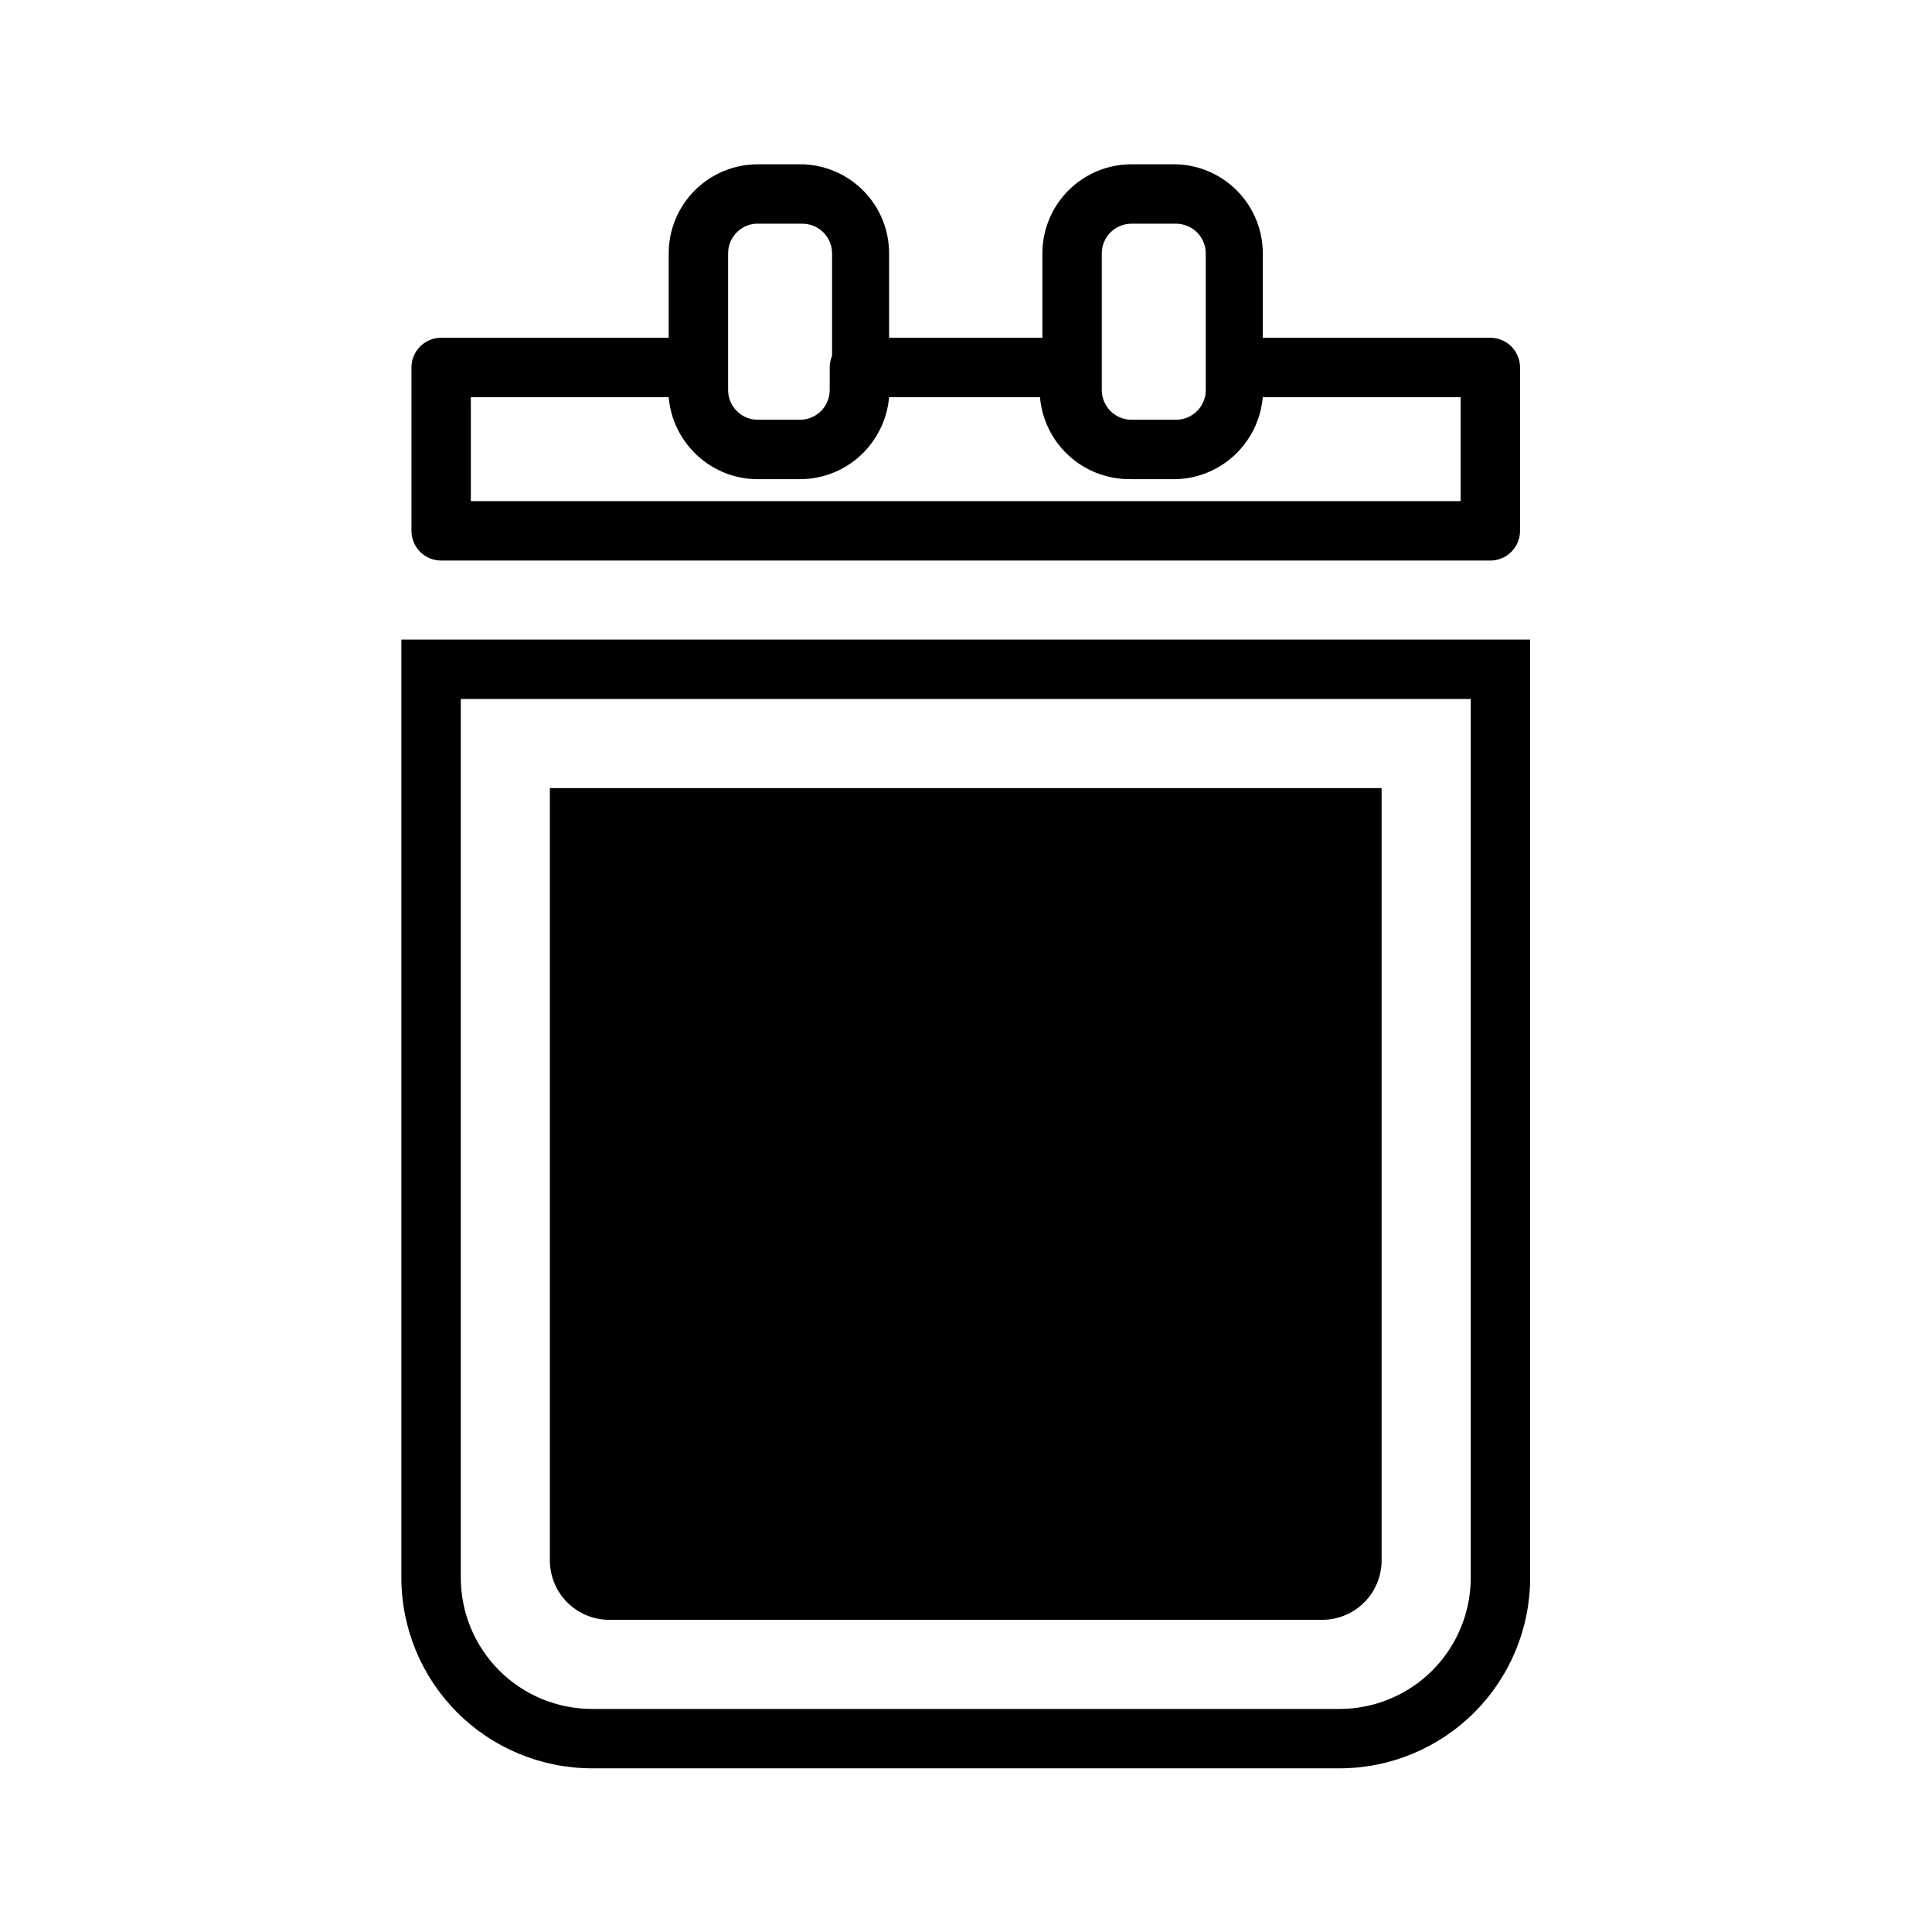<?xml version="1.0" encoding="UTF-8"?>
<!-- Uploaded to: ICON Repo, www.svgrepo.com, Generator: ICON Repo Mixer Tools -->
<svg width="800px" height="800px" version="1.1" viewBox="144 144 512 512" xmlns="http://www.w3.org/2000/svg">
 <defs>
  <clipPath id="a">
   <path d="m148.09 187h503.81v464.9h-503.81z"/>
  </clipPath>
 </defs>
 <g clip-path="url(#a)">
  <path d="m3521.9 1620.2h-198.06c-13.402 0-26.258-5.328-35.734-14.805-9.477-9.477-14.801-22.332-14.801-35.734v-248.6h299.14v248.6c0 13.402-5.328 26.258-14.805 35.734-9.477 9.477-22.332 14.805-35.734 14.805zm-232.86-283.39v232.86c0 9.227 3.664 18.078 10.191 24.602 6.523 6.527 15.375 10.191 24.602 10.191h198.06c9.227 0 18.078-3.664 24.602-10.191 6.527-6.523 10.191-15.375 10.191-24.602v-232.86zm272.84-36.684h-278.04c-4.348 0-7.871-3.523-7.871-7.871v-43.297c0-4.348 3.523-7.871 7.871-7.871h67.543c2.086 0 4.09 0.828 5.566 2.305 1.477 1.477 2.305 3.477 2.305 5.566v5.984-0.004c0 2.09 0.828 4.094 2.305 5.566 1.477 1.477 3.481 2.309 5.566 2.309h11.809c2.086 0 4.09-0.832 5.566-2.309 1.477-1.473 2.305-3.477 2.305-5.566v-5.984 0.004c0-4.348 3.527-7.871 7.871-7.871h56.367c2.086 0 4.09 0.828 5.566 2.305 1.477 1.477 2.305 3.477 2.305 5.566v5.984-0.004c0 2.09 0.828 4.094 2.305 5.566 1.477 1.477 3.481 2.309 5.566 2.309h11.809c2.086 0 4.09-0.832 5.566-2.309 1.477-1.473 2.305-3.477 2.305-5.566v-5.984 0.004c0-4.348 3.523-7.871 7.871-7.871h67.543c2.09 0 4.09 0.828 5.566 2.305 1.477 1.477 2.305 3.477 2.305 5.566v43.297c0 4.348-3.523 7.871-7.871 7.871zm-270.17-15.742h262.3v-27.555h-52.43c-0.508 5.918-3.219 11.43-7.586 15.449-4.371 4.019-10.09 6.262-16.027 6.277h-11.809c-5.938-0.016-11.656-2.258-16.027-6.277s-7.078-9.531-7.59-15.449h-40.621 0.004c-0.512 5.918-3.219 11.43-7.59 15.449s-10.09 6.262-16.027 6.277h-11.809c-5.938-0.016-11.656-2.258-16.027-6.277s-7.078-9.531-7.59-15.449h-51.797zm87.223-5.824h-11.809v-0.004c-6.262 0-12.27-2.488-16.699-6.918-4.43-4.426-6.918-10.434-6.918-16.699v-36.211c0-6.262 2.488-12.27 6.918-16.699 4.43-4.426 10.438-6.914 16.699-6.914h11.809c6.262 0 12.27 2.488 16.699 6.914 4.43 4.43 6.918 10.438 6.918 16.699v36.211c0 6.266-2.488 12.273-6.918 16.699-4.43 4.43-10.438 6.918-16.699 6.918zm-11.809-67.699v-0.004c-4.348 0-7.871 3.523-7.871 7.871v36.211c0 2.09 0.828 4.094 2.305 5.566 1.477 1.477 3.481 2.309 5.566 2.309h11.809c2.086 0 4.09-0.832 5.566-2.309 1.477-1.473 2.305-3.477 2.305-5.566v-36.211c0-2.086-0.828-4.09-2.305-5.566-1.477-1.477-3.481-2.305-5.566-2.305zm111.47 67.699h-11.809v-0.004c-6.262 0-12.27-2.488-16.699-6.918-4.43-4.426-6.918-10.434-6.918-16.699v-36.211c0-6.262 2.488-12.27 6.918-16.699 4.43-4.426 10.438-6.914 16.699-6.914h11.809c6.152 0.164 12 2.723 16.293 7.133 4.293 4.414 6.695 10.328 6.691 16.48v36.211c0.004 6.156-2.398 12.07-6.691 16.48-4.293 4.414-10.141 6.973-16.293 7.137zm-11.809-67.699v-0.004c-4.348 0-7.871 3.523-7.871 7.871v36.211c0 2.09 0.828 4.094 2.305 5.566 1.477 1.477 3.481 2.309 5.566 2.309h11.809c2.086 0 4.09-0.832 5.566-2.309 1.477-1.473 2.305-3.477 2.305-5.566v-36.211c0-2.086-0.828-4.09-2.305-5.566-1.477-1.477-3.481-2.305-5.566-2.305zm-36.055 279.77 31.488-31.488c1.949-1.863 2.785-4.609 2.207-7.242l-5.984-29.914-15.742 2.992 5.195 25.82-31.488 30.387v-0.004c-1.555 1.473-2.414 3.531-2.363 5.668v78.25h15.742zm-2.047-8.66-49.75-55.734-11.809 10.391 49.91 55.891zm-6.926-72.895-15.742-2.832-11.02 57.309 15.742 2.992zm61.086 37h-25.82v15.742h25.82zm-968.57 174.13h-198.06c-13.402 0-26.258-5.328-35.738-14.805-9.477-9.477-14.801-22.332-14.801-35.734v-248.6h299.14v248.6c0 13.402-5.324 26.258-14.801 35.734-9.48 9.477-22.332 14.805-35.738 14.805zm-232.86-283.39 0.004 232.86c0 9.227 3.664 18.078 10.188 24.602 6.527 6.527 15.375 10.191 24.605 10.191h198.06c9.23 0 18.078-3.664 24.605-10.191 6.523-6.523 10.191-15.375 10.191-24.602v-232.86zm272.84-36.684h-278.04c-4.348 0-7.871-3.523-7.871-7.871v-43.297c0-4.348 3.523-7.871 7.871-7.871h67.543c2.09 0 4.09 0.828 5.566 2.305 1.477 1.477 2.305 3.477 2.305 5.566v5.984-0.004c0 2.09 0.832 4.094 2.309 5.566 1.477 1.477 3.477 2.309 5.566 2.309h11.809c2.086 0 4.09-0.832 5.566-2.309 1.473-1.473 2.305-3.477 2.305-5.566v-5.984 0.004c0-4.348 3.523-7.871 7.871-7.871h56.363c2.09 0 4.09 0.828 5.566 2.305 1.477 1.477 2.305 3.477 2.305 5.566v5.984-0.004c0 2.09 0.832 4.094 2.309 5.566 1.477 1.477 3.477 2.309 5.566 2.309h11.809-0.004c2.09 0 4.094-0.832 5.566-2.309 1.477-1.473 2.309-3.477 2.309-5.566v-5.984 0.004c0-4.348 3.523-7.871 7.871-7.871h67.543c2.086 0 4.09 0.828 5.566 2.305 1.477 1.477 2.305 3.477 2.305 5.566v43.297c0 4.348-3.523 7.871-7.871 7.871zm-270.17-15.742h262.3v-27.555h-52.426c-0.512 5.918-3.219 11.43-7.59 15.449-4.371 4.019-10.086 6.262-16.027 6.277h-11.809c-5.938-0.016-11.656-2.258-16.023-6.277-4.371-4.019-7.078-9.531-7.59-15.449h-40.621c-0.512 5.918-3.219 11.43-7.59 15.449-4.371 4.019-10.086 6.262-16.027 6.277h-11.809c-5.938-0.016-11.656-2.258-16.023-6.277-4.371-4.019-7.078-9.531-7.59-15.449h-51.797zm87.223-5.824h-11.809l0.004-0.004c-6.266 0-12.27-2.488-16.699-6.918-4.43-4.426-6.918-10.434-6.918-16.699v-36.211c0-6.262 2.488-12.27 6.918-16.699 4.43-4.426 10.434-6.914 16.699-6.914h11.809c6.262 0 12.27 2.488 16.699 6.914 4.426 4.43 6.914 10.438 6.914 16.699v36.211c0 6.266-2.488 12.273-6.914 16.699-4.43 4.43-10.438 6.918-16.699 6.918zm-11.809-67.699 0.004-0.004c-4.348 0-7.875 3.523-7.875 7.871v36.211c0 2.09 0.832 4.094 2.309 5.566 1.477 1.477 3.477 2.309 5.566 2.309h11.809c2.086 0 4.09-0.832 5.566-2.309 1.473-1.473 2.305-3.477 2.305-5.566v-36.211c0-2.086-0.832-4.09-2.305-5.566-1.477-1.477-3.481-2.305-5.566-2.305zm111.47 67.699h-11.809l0.004-0.004c-6.266 0-12.273-2.488-16.699-6.918-4.43-4.426-6.918-10.434-6.918-16.699v-36.211c0-6.262 2.488-12.27 6.918-16.699 4.426-4.426 10.434-6.914 16.699-6.914h11.809-0.004c6.156 0.164 12 2.723 16.297 7.133 4.293 4.414 6.695 10.328 6.691 16.48v36.211c0.004 6.156-2.398 12.07-6.691 16.48-4.297 4.414-10.141 6.973-16.297 7.137zm-11.809-67.699 0.004-0.004c-4.348 0-7.875 3.523-7.875 7.871v36.211c0 2.09 0.832 4.094 2.309 5.566 1.477 1.477 3.477 2.309 5.566 2.309h11.809-0.004c2.09 0 4.094-0.832 5.566-2.309 1.477-1.473 2.309-3.477 2.309-5.566v-36.211c0-2.086-0.832-4.09-2.309-5.566-1.473-1.477-3.477-2.305-5.566-2.305zm-15.742 286.07v-0.004c-5.981-0.016-11.902-1.137-17.477-3.309-4.461-1.656-8.609-4.051-12.277-7.082-3.195-2.215-6.012-4.926-8.348-8.031-1.828-2.711-1.828-6.262 0-8.973 1.777-2.797 5.113-4.18 8.348-3.465 3.027 0.445 6.102 0.445 9.129 0 9.438-2.691 17.688-8.496 23.406-16.473 5.715-7.973 8.566-17.652 8.082-27.453 0.367-11.445-3.438-22.637-10.707-31.488-1.875-2.234-2.359-5.324-1.258-8.027 1.051-2.789 3.641-4.699 6.613-4.883 7.012-0.551 14.059 0.473 20.625 2.992 13.852 6.324 24.66 17.848 30.082 32.078 5.422 14.234 5.019 30.027-1.113 43.965-4.168 11.496-11.695 21.473-21.605 28.633-9.914 7.16-21.75 11.172-33.973 11.516zm-12.438-17.797c14.078 2.894 28.695-1.031 39.426-10.59 10.734-9.559 16.316-23.629 15.062-37.945s-9.195-27.199-21.426-34.75c3.375 8.133 5.09 16.859 5.039 25.664 0.34 12.355-3.137 24.516-9.953 34.828-6.816 10.309-16.645 18.27-28.148 22.793zm-15.742 2.832v0.004c-1.938 0.203-3.891 0.203-5.828 0-14.055-2.238-26.777-9.613-35.707-20.695-8.926-11.082-13.426-25.082-12.625-39.289-0.078-12.766 3.648-25.262 10.703-35.898 9.059-15.508 25.5-25.219 43.457-25.66 15.547 0.137 30.195 7.316 39.832 19.52 9.41 11.555 14.48 26.035 14.324 40.938 0.461 13.359-3.613 26.48-11.562 37.23-7.945 10.746-19.297 18.488-32.203 21.965-3.367 1.086-6.859 1.723-10.391 1.891zm0-105.8c-12.461 0.207-23.941 6.809-30.387 17.477-5.309 8.086-8.102 17.562-8.031 27.238-0.586 10.41 2.664 20.68 9.133 28.859s15.711 13.707 25.977 15.539c3.316 0.754 6.762 0.754 10.078 0 9.438-2.691 17.684-8.496 23.402-16.473 5.719-7.977 8.566-17.652 8.086-27.453 0.367-11.449-3.438-22.641-10.707-31.488-6.664-8.473-16.777-13.5-27.551-13.699zm-26.926 125.95c-7.441-0.02-14.797-1.633-21.566-4.723-15.141-7.203-26.941-19.934-32.973-35.574-6.035-15.641-5.84-32.996 0.539-48.5 5.414-12.488 15.543-22.336 28.18-27.395 5.027-1.934 10.359-2.945 15.746-2.992 2.93-0.031 5.633 1.562 7.023 4.141 1.387 2.578 1.23 5.715-0.41 8.141-5.332 8.02-8.129 17.453-8.031 27.078-0.586 10.414 2.664 20.68 9.133 28.859 6.469 8.184 15.711 13.711 25.977 15.539 3.316 0.758 6.762 0.758 10.078 0 3.019-0.902 6.281 0.164 8.188 2.68 1.977 2.465 2.285 5.875 0.785 8.656-1.98 3.504-4.473 6.688-7.398 9.449-4.875 5.262-10.914 9.305-17.633 11.805-5.652 2.027-11.633 2.988-17.637 2.836zm-24.246-99.504h0.004c-6.981 3.852-12.512 9.879-15.746 17.164-4.527 11.648-4.531 24.566-0.016 36.223 4.516 11.652 13.227 21.195 24.418 26.75 8.574 3.969 18.371 4.367 27.238 1.105 1.82-0.648 3.562-1.492 5.195-2.519-13.141-3.203-24.758-10.875-32.855-21.707-8.102-10.828-12.184-24.141-11.543-37.648 0.078-6.848 1.191-13.641 3.309-20.152zm59.039 72.266h-15.742v107.53h15.742zm-916.46 145.32h-198.06c-13.402 0-26.258-5.328-35.734-14.805-9.477-9.477-14.801-22.332-14.801-35.734v-248.6h299.14v248.6c0 13.402-5.324 26.258-14.805 35.734-9.477 9.477-22.332 14.805-35.734 14.805zm-232.86-283.39v232.86c0 9.227 3.664 18.078 10.191 24.602 6.523 6.527 15.375 10.191 24.602 10.191h198.06c9.227 0 18.078-3.664 24.602-10.191 6.527-6.523 10.191-15.375 10.191-24.602v-232.86zm272.84-36.684h-278.04c-4.348 0-7.871-3.523-7.871-7.871v-43.297c0-4.348 3.523-7.871 7.871-7.871h67.543c2.086 0 4.09 0.828 5.566 2.305 1.477 1.477 2.305 3.477 2.305 5.566v5.984-0.004c0 2.09 0.828 4.094 2.305 5.566 1.477 1.477 3.481 2.309 5.566 2.309h11.809c2.09 0 4.09-0.832 5.566-2.309 1.477-1.473 2.305-3.477 2.305-5.566v-5.984 0.004c0-4.348 3.527-7.871 7.875-7.871h56.363c2.086 0 4.09 0.828 5.566 2.305 1.477 1.477 2.305 3.477 2.305 5.566v5.984-0.004c0 2.09 0.828 4.094 2.305 5.566 1.477 1.477 3.481 2.309 5.566 2.309h11.809c2.086 0 4.09-0.832 5.566-2.309 1.477-1.473 2.305-3.477 2.305-5.566v-5.984 0.004c0-4.348 3.523-7.871 7.871-7.871h67.543c2.09 0 4.09 0.828 5.566 2.305 1.477 1.477 2.305 3.477 2.305 5.566v43.297c0 2.086-0.828 4.09-2.305 5.566s-3.477 2.305-5.566 2.305zm-270.17-15.742 262.3-0.004v-27.551h-52.43c-0.508 5.918-3.215 11.43-7.586 15.449s-10.09 6.262-16.027 6.277h-11.809c-5.938-0.016-11.656-2.258-16.027-6.277-4.371-4.019-7.078-9.531-7.59-15.449h-39.988c-0.512 5.918-3.219 11.43-7.59 15.449s-10.09 6.262-16.027 6.277h-11.809c-5.828-0.172-11.391-2.481-15.629-6.484-4.238-4.008-6.856-9.43-7.356-15.242h-52.43zm87.223-5.824h-11.809v-0.004c-6.152-0.164-12-2.723-16.293-7.137-4.293-4.41-6.695-10.324-6.691-16.48v-36.211c0-6.262 2.488-12.27 6.914-16.699 4.43-4.426 10.438-6.914 16.699-6.914h11.809c6.266 0 12.27 2.488 16.699 6.914 4.43 4.43 6.918 10.438 6.918 16.699v36.211c0.004 6.375-2.57 12.48-7.137 16.926-4.566 4.449-10.738 6.863-17.109 6.691zm-11.809-67.699v-0.004c-4.348 0-7.871 3.523-7.871 7.871v36.211c0 2.09 0.828 4.094 2.305 5.566 1.477 1.477 3.481 2.309 5.566 2.309h11.809c2.09 0 4.09-0.832 5.566-2.309 1.477-1.473 2.305-3.477 2.305-5.566v-36.211c0-2.086-0.828-4.09-2.305-5.566-1.477-1.477-3.477-2.305-5.566-2.305zm111.47 67.699h-11.809v-0.004c-6.262 0-12.27-2.488-16.699-6.918-4.43-4.426-6.918-10.434-6.918-16.699v-36.211c0-6.262 2.488-12.27 6.918-16.699 4.43-4.426 10.438-6.914 16.699-6.914h11.809c6.152 0.164 12 2.723 16.293 7.133 4.293 4.414 6.695 10.328 6.691 16.48v36.211c0.004 6.156-2.398 12.07-6.691 16.48-4.293 4.414-10.141 6.973-16.293 7.137zm-11.809-67.699v-0.004c-4.348 0-7.871 3.523-7.871 7.871v36.211c0 2.09 0.828 4.094 2.305 5.566 1.477 1.477 3.481 2.309 5.566 2.309h11.809c2.086 0 4.09-0.832 5.566-2.309 1.477-1.473 2.305-3.477 2.305-5.566v-36.211c0-2.086-0.828-4.09-2.305-5.566-1.477-1.477-3.481-2.305-5.566-2.305zm66.281 188.93h-220.41v15.742h220.41zm0 141.7h-220.41v15.742l220.41 0.004zm0-98.559h-220.41v15.742l220.41 0.004zm0 50.383h-220.41v15.742h220.41zm-102.34-114.46h-15.742v202h15.742zm-94.465 0h-15.742v202h15.742zm47.23 0h-15.742v202h15.742zm94.465 0h-15.742v202h15.742zm47.23 0h-15.742l0.004 202h15.742zm-1010.9 241.36h-198.06c-13.402 0-26.258-5.328-35.738-14.805-9.477-9.477-14.801-22.332-14.801-35.734v-248.6h299.14v248.6c0 13.402-5.324 26.258-14.801 35.734-9.48 9.477-22.332 14.805-35.738 14.805zm-232.85-283.39v232.86c0 9.227 3.664 18.078 10.188 24.602 6.527 6.527 15.379 10.191 24.605 10.191h198.06c9.23 0 18.078-3.664 24.605-10.191 6.523-6.523 10.191-15.375 10.191-24.602v-232.86zm272.84-36.684h-278.04c-4.348 0-7.875-3.523-7.875-7.871v-43.297c0-4.348 3.527-7.871 7.875-7.871h67.543-0.004c2.09 0 4.09 0.828 5.566 2.305 1.477 1.477 2.305 3.477 2.305 5.566v5.984-0.004c0 2.09 0.832 4.094 2.309 5.566 1.477 1.477 3.477 2.309 5.566 2.309h11.809c2.086 0 4.09-0.832 5.566-2.309 1.477-1.473 2.305-3.477 2.305-5.566v-5.984 0.004c0-4.348 3.523-7.871 7.871-7.871h56.363c2.09 0 4.09 0.828 5.566 2.305 1.477 1.477 2.305 3.477 2.305 5.566v5.984-0.004c0 2.09 0.832 4.094 2.309 5.566 1.477 1.477 3.477 2.309 5.566 2.309h11.809c2.086 0 4.09-0.832 5.562-2.309 1.477-1.473 2.309-3.477 2.309-5.566v-5.984 0.004c0-4.348 3.523-7.871 7.871-7.871h67.543c2.086 0 4.09 0.828 5.566 2.305 1.477 1.477 2.305 3.477 2.305 5.566v43.297c0 2.086-0.828 4.09-2.305 5.566-1.477 1.477-3.481 2.305-5.566 2.305zm-270.17-15.742 262.29-0.004v-27.551h-52.426c-0.512 5.918-3.219 11.43-7.59 15.449s-10.086 6.262-16.027 6.277h-11.809c-5.938-0.016-11.656-2.258-16.023-6.277-4.371-4.019-7.078-9.531-7.59-15.449h-39.992c-0.512 5.918-3.219 11.43-7.59 15.449-4.367 4.019-10.086 6.262-16.023 6.277h-11.809c-5.832-0.172-11.395-2.481-15.633-6.484-4.238-4.008-6.856-9.43-7.356-15.242h-52.426zm87.223-5.824h-11.809v-0.004c-6.156-0.164-12-2.723-16.293-7.137-4.297-4.41-6.695-10.324-6.695-16.48v-36.211c0-6.262 2.488-12.27 6.918-16.699 4.43-4.426 10.438-6.914 16.699-6.914h11.809c6.262 0 12.27 2.488 16.699 6.914 4.43 4.43 6.918 10.438 6.918 16.699v36.211c0 6.375-2.574 12.48-7.141 16.926-4.566 4.449-10.734 6.863-17.105 6.691zm-11.809-67.699v-0.004c-4.348 0-7.875 3.523-7.875 7.871v36.211c0 2.09 0.832 4.094 2.309 5.566 1.477 1.477 3.477 2.309 5.566 2.309h11.809c2.086 0 4.09-0.832 5.566-2.309 1.477-1.473 2.305-3.477 2.305-5.566v-36.211c0-2.086-0.828-4.09-2.305-5.566-1.477-1.477-3.481-2.305-5.566-2.305zm111.47 67.699h-11.809v-0.004c-6.266 0-12.273-2.488-16.699-6.918-4.43-4.426-6.918-10.434-6.918-16.699v-36.211c0-6.262 2.488-12.27 6.918-16.699 4.426-4.426 10.434-6.914 16.699-6.914h11.809c6.152 0.164 11.996 2.723 16.293 7.133 4.293 4.414 6.695 10.328 6.691 16.48v36.211c0.004 6.156-2.398 12.07-6.691 16.48-4.297 4.414-10.141 6.973-16.293 7.137zm-11.809-67.699v-0.004c-4.348 0-7.875 3.523-7.875 7.871v36.211c0 2.09 0.832 4.094 2.309 5.566 1.477 1.477 3.477 2.309 5.566 2.309h11.809c2.086 0 4.09-0.832 5.562-2.309 1.477-1.473 2.309-3.477 2.309-5.566v-36.211c0-2.086-0.832-4.09-2.309-5.566-1.473-1.477-3.477-2.305-5.562-2.305zm66.281 188.93h-220.42v15.742h220.42zm0 141.7h-220.42v15.742l220.42 0.004zm0-98.559h-220.42v15.742l220.42 0.004zm0 50.383h-220.42v15.742h220.42zm-1018.8 126.9h-198.06c-13.402 0-26.258-5.328-35.734-14.805-9.477-9.477-14.801-22.332-14.801-35.734v-248.6h299.14v248.6c0 13.402-5.324 26.258-14.805 35.734-9.477 9.477-22.332 14.805-35.734 14.805zm-232.86-283.39v232.86c0 9.227 3.668 18.078 10.191 24.602 6.523 6.527 15.375 10.191 24.602 10.191h198.06c9.227 0 18.078-3.664 24.602-10.191 6.527-6.523 10.191-15.375 10.191-24.602v-232.86zm272.84-36.684h-278.04c-4.348 0-7.871-3.523-7.871-7.871v-43.297c0-4.348 3.523-7.871 7.871-7.871h67.543c2.086 0 4.09 0.828 5.566 2.305 1.477 1.477 2.305 3.477 2.305 5.566v5.984-0.004c0 2.09 0.828 4.094 2.305 5.566 1.477 1.477 3.481 2.309 5.566 2.309h11.809c2.09 0 4.09-0.832 5.566-2.309 1.477-1.473 2.305-3.477 2.305-5.566v-5.984 0.004c0-4.348 3.527-7.871 7.875-7.871h56.363c2.086 0 4.09 0.828 5.566 2.305 1.477 1.477 2.305 3.477 2.305 5.566v5.984-0.004c0 2.09 0.828 4.094 2.305 5.566 1.477 1.477 3.481 2.309 5.566 2.309h11.809c2.09 0 4.09-0.832 5.566-2.309 1.477-1.473 2.305-3.477 2.305-5.566v-5.984 0.004c0-4.348 3.527-7.871 7.875-7.871h67.543-0.004c2.09 0 4.09 0.828 5.566 2.305 1.477 1.477 2.305 3.477 2.305 5.566v43.297c0 2.086-0.828 4.09-2.305 5.566-1.477 1.477-3.477 2.305-5.566 2.305zm-270.17-15.742h262.3v-27.555h-52.426c-0.512 5.918-3.219 11.43-7.59 15.449-4.371 4.019-10.09 6.262-16.027 6.277h-11.809c-5.938-0.016-11.656-2.258-16.027-6.277-4.371-4.019-7.078-9.531-7.59-15.449h-40.621 0.004c-0.512 5.918-3.219 11.43-7.59 15.449-4.371 4.019-10.09 6.262-16.027 6.277h-11.809c-5.719-0.32-11.129-2.695-15.238-6.688-4.106-3.992-6.633-9.332-7.117-15.039h-51.797zm87.223-5.824h-11.809v-0.004c-6.152-0.164-12-2.723-16.293-7.137-4.293-4.41-6.695-10.324-6.691-16.48v-36.211c0-6.262 2.488-12.27 6.918-16.699 4.426-4.426 10.434-6.914 16.695-6.914h11.809c6.266 0 12.273 2.488 16.699 6.914 4.43 4.43 6.918 10.438 6.918 16.699v36.211c0.004 6.375-2.57 12.48-7.137 16.926-4.566 4.449-10.738 6.863-17.109 6.691zm-11.809-67.699v-0.004c-4.348 0-7.871 3.523-7.871 7.871v36.211c0 2.09 0.828 4.094 2.305 5.566 1.477 1.477 3.481 2.309 5.566 2.309h11.809c2.09 0 4.09-0.832 5.566-2.309 1.477-1.473 2.305-3.477 2.305-5.566v-36.211c0-2.086-0.828-4.09-2.305-5.566-1.477-1.477-3.477-2.305-5.566-2.305zm111.47 67.699h-11.809v-0.004c-6.262 0-12.27-2.488-16.699-6.918-4.43-4.426-6.918-10.434-6.918-16.699v-36.211c0-6.262 2.488-12.27 6.918-16.699 4.43-4.426 10.438-6.914 16.699-6.914h11.809c6.152 0.164 12 2.723 16.293 7.133 4.293 4.414 6.695 10.328 6.695 16.48v36.211c0 6.156-2.402 12.07-6.695 16.48-4.293 4.414-10.141 6.973-16.293 7.137zm-11.809-67.699v-0.004c-4.348 0-7.871 3.523-7.871 7.871v36.211c0 2.09 0.828 4.094 2.305 5.566 1.477 1.477 3.481 2.309 5.566 2.309h11.809c2.09 0 4.09-0.832 5.566-2.309 1.477-1.473 2.305-3.477 2.305-5.566v-36.211c0-2.086-0.828-4.09-2.305-5.566-1.477-1.477-3.477-2.305-5.566-2.305zm-34.32 359.44h-21.41l-0.004-0.004c-4.348 0-7.871-3.523-7.871-7.871v-42.508h-34.793v-0.004c-2.816 0.051-5.422-1.465-6.769-3.934-1.414-2.379-1.414-5.336 0-7.715l15.742-26.766c-0.695-0.633-1.281-1.375-1.73-2.203-1.406-2.438-1.406-5.438 0-7.871l21.57-37.473h-1.105c-2.793-0.016-5.371-1.516-6.769-3.938-1.406-2.434-1.406-5.434 0-7.871l27.238-47.23c1.473-2.312 4.027-3.715 6.769-3.715 2.742 0 5.297 1.402 6.769 3.715l27.238 47.23c1.406 2.438 1.406 5.438 0 7.871-1.398 2.422-3.977 3.922-6.769 3.938h-1.102l20.625 37.473c1.406 2.434 1.406 5.434 0 7.871-0.449 0.828-1.035 1.57-1.734 2.203l15.742 26.766h0.004c1.41 2.379 1.41 5.336 0 7.715-1.348 2.469-3.957 3.984-6.769 3.934h-37v42.512c0 2.086-0.828 4.09-2.305 5.566-1.477 1.477-3.481 2.305-5.566 2.305zm-13.539-15.742h5.668v-42.508l-0.004-0.008c0-4.348 3.527-7.871 7.875-7.871h31.488l-14.328-24.875c-1.406-2.438-1.406-5.438 0-7.871 0.492-0.754 1.07-1.441 1.73-2.047l-22.672-39.359v-0.004c-1.406-2.434-1.406-5.434 0-7.871 1.348-2.469 3.957-3.984 6.773-3.934h1.102l-13.539-23.617-13.539 23.617h1.102-0.004c2.816-0.051 5.422 1.465 6.769 3.934 1.406 2.438 1.406 5.438 0 7.871l-22.672 39.359 0.004 0.004c0.656 0.605 1.238 1.293 1.73 2.047 1.406 2.434 1.406 5.434 0 7.871l-14.328 24.875h29.129c2.086 0 4.09 0.828 5.566 2.305 1.477 1.477 2.305 3.481 2.305 5.566zm4133.4-941.97h-198.06c-13.402 0-26.258-5.324-35.734-14.801-9.477-9.48-14.801-22.332-14.801-35.738v-248.6h299.14v248.6c0 13.406-5.328 26.258-14.805 35.738-9.477 9.477-22.332 14.801-35.734 14.801zm-232.86-283.39v232.86c0 9.23 3.664 18.078 10.191 24.605 6.523 6.523 15.375 10.191 24.602 10.191h198.06c9.227 0 18.078-3.668 24.602-10.191 6.527-6.527 10.191-15.375 10.191-24.605v-232.86zm272.84-36.684h-278.04c-4.348 0-7.871-3.523-7.871-7.871v-43.297c0-4.348 3.523-7.871 7.871-7.871h67.543c2.086 0 4.09 0.832 5.566 2.305 1.477 1.477 2.305 3.481 2.305 5.566v5.984c0 2.086 0.828 4.09 2.305 5.566 1.477 1.477 3.481 2.305 5.566 2.305h11.809c2.086 0 4.09-0.828 5.566-2.305 1.477-1.477 2.305-3.481 2.305-5.566v-5.984c0-4.348 3.527-7.871 7.871-7.871h56.367c2.086 0 4.09 0.832 5.566 2.305 1.477 1.477 2.305 3.481 2.305 5.566v5.984c0 2.086 0.828 4.09 2.305 5.566 1.477 1.477 3.481 2.305 5.566 2.305h11.809c2.086 0 4.09-0.828 5.566-2.305 1.477-1.477 2.305-3.481 2.305-5.566v-5.984c0-4.348 3.523-7.871 7.871-7.871h67.543c2.09 0 4.09 0.832 5.566 2.305 1.477 1.477 2.305 3.481 2.305 5.566v43.297c0 4.348-3.523 7.871-7.871 7.871zm-270.17-15.742h262.3v-27.551h-52.43c-0.508 5.914-3.219 11.426-7.586 15.449-4.371 4.019-10.09 6.258-16.027 6.277h-11.809c-5.938-0.02-11.656-2.258-16.027-6.277-4.371-4.023-7.078-9.535-7.59-15.449h-40.621 0.004c-0.512 5.914-3.219 11.426-7.59 15.449-4.371 4.019-10.09 6.258-16.027 6.277h-11.809c-5.719-0.32-11.129-2.695-15.238-6.688-4.106-3.992-6.633-9.332-7.117-15.039h-51.797zm87.223-5.824h-11.809c-6.152-0.164-12-2.727-16.293-7.137-4.293-4.41-6.695-10.324-6.691-16.48v-36.211c0-6.266 2.488-12.27 6.914-16.699 4.43-4.43 10.438-6.918 16.699-6.918h11.809c6.266 0 12.27 2.488 16.699 6.918 4.43 4.43 6.918 10.434 6.918 16.699v36.211c0.004 6.375-2.574 12.477-7.137 16.926-4.566 4.449-10.738 6.859-17.109 6.691zm-11.809-67.699c-4.348 0-7.871 3.523-7.871 7.871v36.211c0 2.086 0.828 4.09 2.305 5.566 1.477 1.477 3.481 2.305 5.566 2.305h11.809c2.086 0 4.09-0.828 5.566-2.305 1.477-1.477 2.305-3.481 2.305-5.566v-36.211c0-2.09-0.828-4.09-2.305-5.566-1.477-1.477-3.481-2.305-5.566-2.305zm111.47 67.699h-11.809c-6.262 0-12.27-2.488-16.699-6.918-4.43-4.43-6.918-10.438-6.918-16.699v-36.211c0-6.266 2.488-12.27 6.918-16.699 4.43-4.43 10.438-6.918 16.699-6.918h11.809c6.152 0.164 12 2.727 16.293 7.137 4.293 4.41 6.695 10.324 6.691 16.48v36.211c0.004 6.156-2.398 12.07-6.691 16.48-4.293 4.41-10.141 6.973-16.293 7.137zm-11.809-67.699c-4.348 0-7.871 3.523-7.871 7.871v36.211c0 2.086 0.828 4.09 2.305 5.566 1.477 1.477 3.481 2.305 5.566 2.305h11.809c2.086 0 4.09-0.828 5.566-2.305 1.477-1.477 2.305-3.481 2.305-5.566v-36.211c0-2.09-0.828-4.09-2.305-5.566-1.477-1.477-3.481-2.305-5.566-2.305zm-79.664 314.88-23.93-0.945v-0.004c-2.168-0.121-4.199-1.082-5.668-2.676-1.391-1.605-2.074-3.707-1.891-5.824l2.047-23.93c0.273-1.988 1.219-3.82 2.676-5.195l106.43-94.465c1.43-1.523 3.422-2.387 5.512-2.387 2.086 0 4.082 0.863 5.508 2.387l21.883 24.875h0.004c1.363 1.566 2.094 3.59 2.047 5.668-0.137 2.07-1.102 4-2.676 5.352l-106.43 93.676c-1.203 2.004-3.215 3.383-5.512 3.781zm-15.742-15.742h12.594l98.398-86.598-11.492-12.91-98.086 86.277zm-857.42 110.21-197.75-0.004c-13.402 0-26.258-5.324-35.738-14.801-9.477-9.48-14.801-22.332-14.801-35.738v-248.6h299.14v248.6c0 13.406-5.324 26.258-14.801 35.738-9.48 9.477-22.332 14.801-35.738 14.801zm-232.86-283.39v232.85c0 9.23 3.664 18.078 10.191 24.605 6.523 6.523 15.375 10.191 24.602 10.191h198.06c9.227 0 18.078-3.668 24.602-10.191 6.527-6.527 10.191-15.375 10.191-24.605v-232.86zm272.84-36.684-277.73-0.004c-4.348 0-7.871-3.523-7.871-7.871v-43.297c0-4.348 3.523-7.871 7.871-7.871h67.543c2.09 0 4.09 0.832 5.566 2.305 1.477 1.477 2.305 3.481 2.305 5.566v5.984c0 2.086 0.832 4.09 2.309 5.566 1.477 1.477 3.477 2.305 5.566 2.305h11.809c2.086 0 4.09-0.828 5.566-2.305 1.473-1.477 2.305-3.481 2.305-5.566v-5.984c0-4.348 3.523-7.871 7.871-7.871h56.363c2.09 0 4.09 0.832 5.566 2.305 1.477 1.477 2.305 3.481 2.305 5.566v5.984c0 2.086 0.832 4.09 2.309 5.566 1.477 1.477 3.477 2.305 5.566 2.305h11.809-0.004c2.09 0 4.094-0.828 5.566-2.305 1.477-1.477 2.309-3.481 2.309-5.566v-5.984c0-4.348 3.523-7.871 7.871-7.871h67.543c2.086 0 4.09 0.832 5.566 2.305 1.477 1.477 2.305 3.481 2.305 5.566v43.297c0 4.348-3.523 7.871-7.871 7.871zm-270.17-15.742h262.3v-27.555h-52.113c-0.512 5.914-3.219 11.426-7.59 15.449-4.371 4.019-10.086 6.258-16.027 6.277h-11.809c-5.938-0.02-11.656-2.258-16.023-6.277-4.371-4.023-7.078-9.535-7.59-15.449h-40.621c-0.512 5.914-3.219 11.426-7.59 15.449-4.371 4.019-10.086 6.258-16.027 6.277h-11.809c-5.719-0.32-11.129-2.695-15.234-6.688-4.109-3.992-6.637-9.332-7.121-15.039h-51.797zm87.223-5.824h-11.809v-0.004c-6.098-0.246-11.863-2.84-16.09-7.242-4.227-4.402-6.586-10.273-6.582-16.375v-36.211c0-6.266 2.488-12.27 6.918-16.699 4.43-4.43 10.434-6.918 16.699-6.918h11.809c6.262 0 12.27 2.488 16.699 6.918 4.43 4.43 6.914 10.434 6.914 16.699v36.211c0.004 6.375-2.57 12.477-7.137 16.926-4.566 4.449-10.734 6.859-17.105 6.691zm-11.809-67.699v-0.004c-4.348 0-7.871 3.523-7.871 7.871v36.211c0 2.086 0.828 4.09 2.305 5.566 1.477 1.477 3.481 2.305 5.566 2.305h11.809c2.086 0 4.09-0.828 5.566-2.305 1.477-1.477 2.305-3.481 2.305-5.566v-36.211c0-2.09-0.828-4.09-2.305-5.566-1.477-1.477-3.481-2.305-5.566-2.305zm111.47 67.699h-11.809v-0.004c-6.262 0-12.27-2.488-16.699-6.918-4.43-4.43-6.918-10.438-6.918-16.699v-36.211c0-6.266 2.488-12.27 6.918-16.699 4.43-4.43 10.438-6.918 16.699-6.918h11.809c6.207 0.082 12.133 2.609 16.496 7.027 4.359 4.422 6.805 10.379 6.805 16.59v36.211c0.004 6.156-2.398 12.07-6.691 16.48-4.297 4.41-10.141 6.973-16.297 7.137zm-11.809-67.699v-0.004c-4.348 0-7.871 3.523-7.871 7.871v36.211c0 2.086 0.828 4.09 2.305 5.566 1.477 1.477 3.481 2.305 5.566 2.305h11.809c2.086 0 4.09-0.828 5.566-2.305 1.477-1.477 2.305-3.481 2.305-5.566v-36.211c0-2.09-0.828-4.09-2.305-5.566-1.477-1.477-3.481-2.305-5.566-2.305zm-108.16 201.52h-29.129c-4.348 0-7.871-3.523-7.871-7.871v-28.34c0.082-4.312 3.559-7.789 7.871-7.875h29.129c4.312 0.086 7.785 3.562 7.871 7.875v28.34c0 2.086-0.828 4.09-2.305 5.566-1.477 1.473-3.481 2.305-5.566 2.305zm-21.254-15.742h13.383v-13.227h-13.383zm21.254 96.355h-29.125l-0.004-0.004c-4.348 0-7.871-3.523-7.871-7.871v-28.973c0-4.344 3.523-7.871 7.871-7.871h29.129c2.086 0 4.09 0.832 5.566 2.305 1.477 1.477 2.305 3.481 2.305 5.566v28.973c0 2.086-0.828 4.09-2.305 5.566-1.477 1.473-3.481 2.305-5.566 2.305zm-21.254-15.742h13.383v-13.227h-13.383zm21.254 94.465h-29.125l-0.004-0.008c-4.348 0-7.871-3.523-7.871-7.871v-28.969c0-4.348 3.523-7.871 7.871-7.871h29.129c2.086 0 4.09 0.828 5.566 2.305 1.477 1.477 2.305 3.477 2.305 5.566v28.969c0 2.086-0.828 4.09-2.305 5.566-1.477 1.477-3.481 2.305-5.566 2.305zm-21.254-15.742h13.383v-13.227h-13.383zm188.93-165.94-0.004-0.012c0-2.086-0.828-4.09-2.305-5.566-1.477-1.473-3.481-2.305-5.566-2.305h-129.89c-4.348 0-7.875 3.527-7.875 7.871 0 2.09 0.832 4.094 2.309 5.566 1.473 1.477 3.477 2.309 5.566 2.309h129.89c2.113 0.043 4.156-0.77 5.668-2.25s2.363-3.508 2.359-5.625zm0 80.609-0.004-0.008c0-2.09-0.828-4.094-2.305-5.566-1.477-1.477-3.481-2.309-5.566-2.309h-123.59c-4.348 0-7.875 3.527-7.875 7.875 0 4.348 3.527 7.871 7.875 7.871h123.59c2.113 0.043 4.156-0.77 5.668-2.25 1.512-1.48 2.363-3.508 2.359-5.621zm0 78.719-0.004-0.008c0-2.09-0.828-4.09-2.305-5.566-1.477-1.477-3.481-2.305-5.566-2.305h-123.59c-4.348 0-7.875 3.523-7.875 7.871 0 4.348 3.527 7.871 7.875 7.871h123.59c2.113 0.043 4.156-0.77 5.668-2.25 1.512-1.48 2.363-3.508 2.359-5.621zm-1011.7 70.84h-198.06c-13.402 0-26.258-5.324-35.734-14.801-9.477-9.48-14.801-22.332-14.801-35.738v-248.6h299.14v248.6c0 13.406-5.324 26.258-14.805 35.738-9.477 9.477-22.332 14.801-35.734 14.801zm-232.86-283.39v232.86c0 9.23 3.664 18.078 10.191 24.605 6.523 6.523 15.375 10.191 24.602 10.191h198.06c9.227 0 18.078-3.668 24.602-10.191 6.527-6.527 10.191-15.375 10.191-24.605v-232.86zm272.84-36.684h-278.04c-4.348 0-7.871-3.523-7.871-7.871v-43.297c0-4.348 3.523-7.871 7.871-7.871h67.543c2.086 0 4.09 0.832 5.566 2.305 1.477 1.477 2.305 3.481 2.305 5.566v5.984c0 2.086 0.828 4.09 2.305 5.566 1.477 1.477 3.481 2.305 5.566 2.305h11.809c2.09 0 4.09-0.828 5.566-2.305 1.477-1.477 2.305-3.481 2.305-5.566v-5.984c0-4.348 3.527-7.871 7.875-7.871h56.363c2.086 0 4.09 0.832 5.566 2.305 1.477 1.477 2.305 3.481 2.305 5.566v5.984c0 2.086 0.828 4.09 2.305 5.566 1.477 1.477 3.481 2.305 5.566 2.305h11.809c2.086 0 4.09-0.828 5.566-2.305 1.477-1.477 2.305-3.481 2.305-5.566v-5.984c0-4.348 3.523-7.871 7.871-7.871h67.543c2.09 0 4.09 0.832 5.566 2.305 1.477 1.477 2.305 3.481 2.305 5.566v43.297c0 2.09-0.828 4.09-2.305 5.566-1.477 1.477-3.477 2.305-5.566 2.305zm-270.17-15.742h262.3v-27.551h-52.43c-0.508 5.914-3.215 11.426-7.586 15.449-4.371 4.019-10.09 6.258-16.027 6.277h-11.809c-5.938-0.02-11.656-2.258-16.027-6.277-4.371-4.023-7.078-9.535-7.59-15.449h-39.988c-0.512 5.914-3.219 11.426-7.59 15.449-4.371 4.019-10.09 6.258-16.027 6.277h-11.809c-5.828-0.172-11.391-2.481-15.629-6.488-4.238-4.004-6.856-9.43-7.356-15.238h-52.43zm87.223-5.824h-11.809c-6.152-0.164-12-2.727-16.293-7.137-4.293-4.41-6.695-10.324-6.691-16.48v-36.211c0-6.266 2.488-12.27 6.914-16.699 4.43-4.43 10.438-6.918 16.699-6.918h11.809c6.156 0.164 12 2.727 16.293 7.137 4.297 4.41 6.695 10.324 6.695 16.48v36.211c0 6.262-2.488 12.27-6.918 16.699-4.43 4.43-10.438 6.918-16.699 6.918zm-11.809-67.699c-4.098 0.328-7.254 3.758-7.242 7.871v36.211c0 2.086 0.832 4.09 2.305 5.566 1.477 1.477 3.481 2.305 5.566 2.305h11.809c2.09 0 4.09-0.828 5.566-2.305 1.477-1.477 2.309-3.481 2.309-5.566v-36.211c0-2.09-0.832-4.09-2.309-5.566-1.477-1.477-3.477-2.305-5.566-2.305zm111.47 67.699h-11.809c-6.262 0-12.27-2.488-16.699-6.918-4.43-4.43-6.918-10.438-6.918-16.699v-36.211c0-6.266 2.488-12.27 6.918-16.699 4.43-4.43 10.438-6.918 16.699-6.918h11.809c6.152 0.164 12 2.727 16.293 7.137s6.695 10.324 6.691 16.48v36.211c0.004 6.156-2.398 12.07-6.691 16.48-4.293 4.41-10.141 6.973-16.293 7.137zm-11.809-67.699c-4.348 0-7.871 3.523-7.871 7.871v36.211c0 2.086 0.828 4.09 2.305 5.566 1.477 1.477 3.481 2.305 5.566 2.305h11.809c2.086 0 4.09-0.828 5.566-2.305 1.477-1.477 2.305-3.481 2.305-5.566v-36.211c0-2.09-0.828-4.09-2.305-5.566-1.477-1.477-3.481-2.305-5.566-2.305zm-952.52 409.34h-198.06c-13.402 0-26.258-5.324-35.738-14.801-9.477-9.48-14.801-22.332-14.801-35.738v-248.6h299.14v248.6c0 13.406-5.324 26.258-14.801 35.738-9.48 9.477-22.332 14.801-35.738 14.801zm-232.85-283.39v232.86c0 9.23 3.664 18.078 10.188 24.605 6.527 6.523 15.379 10.191 24.605 10.191h198.06c9.23 0 18.078-3.668 24.605-10.191 6.523-6.527 10.191-15.375 10.191-24.605v-232.86zm272.84-36.684h-278.04c-4.348 0-7.875-3.523-7.875-7.871v-43.297c0-4.348 3.527-7.871 7.875-7.871h67.543-0.004c2.09 0 4.09 0.832 5.566 2.305 1.477 1.477 2.305 3.481 2.305 5.566v5.984c0 2.086 0.832 4.09 2.309 5.566 1.477 1.477 3.477 2.305 5.566 2.305h11.809c2.086 0 4.09-0.828 5.566-2.305 1.477-1.477 2.305-3.481 2.305-5.566v-5.984c0-4.348 3.523-7.871 7.871-7.871h56.363c2.09 0 4.09 0.832 5.566 2.305 1.477 1.477 2.305 3.481 2.305 5.566v5.984c0 2.086 0.832 4.09 2.309 5.566 1.477 1.477 3.477 2.305 5.566 2.305h11.809c2.086 0 4.09-0.828 5.562-2.305 1.477-1.477 2.309-3.481 2.309-5.566v-5.984c0-4.348 3.523-7.871 7.871-7.871h67.543c2.086 0 4.09 0.832 5.566 2.305 1.477 1.477 2.305 3.481 2.305 5.566v43.297c0 2.09-0.828 4.09-2.305 5.566-1.477 1.477-3.481 2.305-5.566 2.305zm-270.17-15.742h262.29v-27.551h-52.426c-0.512 5.914-3.219 11.426-7.59 15.449-4.371 4.019-10.086 6.258-16.027 6.277h-11.809c-5.938-0.02-11.656-2.258-16.023-6.277-4.371-4.023-7.078-9.535-7.59-15.449h-39.992c-0.512 5.914-3.219 11.426-7.59 15.449-4.367 4.019-10.086 6.258-16.023 6.277h-11.809c-5.832-0.172-11.395-2.481-15.633-6.488-4.238-4.004-6.856-9.43-7.356-15.238h-52.426zm87.223-5.824h-11.809c-6.156-0.164-12-2.727-16.293-7.137-4.297-4.41-6.695-10.324-6.695-16.48v-36.211c0-6.266 2.488-12.27 6.918-16.699 4.43-4.43 10.438-6.918 16.699-6.918h11.809c6.152 0.164 12 2.727 16.293 7.137 4.293 4.41 6.695 10.324 6.691 16.48v36.211c0 6.262-2.488 12.27-6.914 16.699-4.43 4.43-10.438 6.918-16.699 6.918zm-11.809-67.699c-4.102 0.328-7.258 3.758-7.242 7.871v36.211c0 2.086 0.828 4.09 2.305 5.566 1.477 1.477 3.477 2.305 5.566 2.305h11.809c2.086 0 4.09-0.828 5.566-2.305 1.477-1.477 2.305-3.481 2.305-5.566v-36.211c0-2.09-0.828-4.09-2.305-5.566-1.477-1.477-3.481-2.305-5.566-2.305zm111.47 67.699h-11.809c-6.266 0-12.273-2.488-16.699-6.918-4.43-4.43-6.918-10.438-6.918-16.699v-36.211c0-6.266 2.488-12.27 6.918-16.699 4.426-4.43 10.434-6.918 16.699-6.918h11.809c6.152 0.164 11.996 2.727 16.293 7.137 4.293 4.41 6.695 10.324 6.691 16.48v36.211c0.004 6.156-2.398 12.07-6.691 16.48-4.297 4.41-10.141 6.973-16.293 7.137zm-11.809-67.699c-4.348 0-7.875 3.523-7.875 7.871v36.211c0 2.086 0.832 4.09 2.309 5.566 1.477 1.477 3.477 2.305 5.566 2.305h11.809c2.086 0 4.09-0.828 5.562-2.305 1.477-1.477 2.309-3.481 2.309-5.566v-36.211c0-2.09-0.832-4.09-2.309-5.566-1.473-1.477-3.477-2.305-5.562-2.305zm66.281 354.24v-204.67h-220.42v204.67c0 4.176 1.66 8.18 4.613 11.133 2.953 2.953 6.957 4.613 11.133 4.613h188.93c4.176 0 8.184-1.66 11.133-4.613 2.953-2.953 4.613-6.957 4.613-11.133zm-1018.8 55.105h-198.06c-13.402 0-26.258-5.324-35.734-14.801-9.477-9.48-14.801-22.332-14.801-35.738v-248.6h299.14v248.6c0 13.406-5.324 26.258-14.805 35.738-9.477 9.477-22.332 14.801-35.734 14.801zm-232.86-283.39v232.86c0 9.23 3.668 18.078 10.191 24.605 6.523 6.523 15.375 10.191 24.602 10.191h198.06c9.227 0 18.078-3.668 24.602-10.191 6.527-6.527 10.191-15.375 10.191-24.605v-232.86zm272.84-36.684h-278.04c-4.348 0-7.871-3.523-7.871-7.871v-43.297c0-4.348 3.523-7.871 7.871-7.871h67.543c2.086 0 4.09 0.832 5.566 2.305 1.477 1.477 2.305 3.481 2.305 5.566v5.984c0 2.086 0.828 4.09 2.305 5.566 1.477 1.477 3.481 2.305 5.566 2.305h11.809c2.09 0 4.09-0.828 5.566-2.305 1.477-1.477 2.305-3.481 2.305-5.566v-5.984c0-4.348 3.527-7.871 7.875-7.871h56.363c2.086 0 4.09 0.832 5.566 2.305 1.477 1.477 2.305 3.481 2.305 5.566v5.984c0 2.086 0.828 4.09 2.305 5.566 1.477 1.477 3.481 2.305 5.566 2.305h11.809c2.09 0 4.09-0.828 5.566-2.305 1.477-1.477 2.305-3.481 2.305-5.566v-5.984c0-4.348 3.527-7.871 7.875-7.871h67.543-0.004c2.09 0 4.09 0.832 5.566 2.305 1.477 1.477 2.305 3.481 2.305 5.566v43.297c0 2.09-0.828 4.09-2.305 5.566-1.477 1.477-3.477 2.305-5.566 2.305zm-270.17-15.742h262.3v-27.551h-52.426c-0.512 5.914-3.219 11.426-7.59 15.449-4.371 4.019-10.09 6.258-16.027 6.277h-11.809c-5.938-0.02-11.656-2.258-16.027-6.277-4.371-4.023-7.078-9.535-7.59-15.449h-40.621 0.004c-0.512 5.914-3.219 11.426-7.59 15.449-4.371 4.019-10.09 6.258-16.027 6.277h-11.809c-5.719-0.32-11.129-2.695-15.238-6.688-4.106-3.992-6.633-9.332-7.117-15.039h-51.797zm87.223-5.824h-11.809c-6.152-0.164-12-2.727-16.293-7.137-4.293-4.41-6.695-10.324-6.691-16.48v-36.211c0-6.266 2.488-12.27 6.918-16.699 4.426-4.43 10.434-6.918 16.695-6.918h11.809c6.156 0.164 12 2.727 16.293 7.137 4.297 4.41 6.695 10.324 6.695 16.48v36.211c0 6.262-2.488 12.27-6.918 16.699-4.43 4.43-10.434 6.918-16.699 6.918zm-11.809-67.699c-4.098 0.328-7.254 3.758-7.242 7.871v36.211c0 2.086 0.832 4.09 2.305 5.566 1.477 1.477 3.481 2.305 5.566 2.305h11.809c2.09 0 4.09-0.828 5.566-2.305 1.477-1.477 2.309-3.481 2.309-5.566v-36.211c0-2.09-0.832-4.09-2.309-5.566-1.477-1.477-3.477-2.305-5.566-2.305zm111.47 67.699h-11.809c-6.262 0-12.27-2.488-16.699-6.918-4.43-4.43-6.918-10.438-6.918-16.699v-36.211c0-6.266 2.488-12.27 6.918-16.699 4.43-4.43 10.438-6.918 16.699-6.918h11.809c6.152 0.164 12 2.727 16.293 7.137s6.695 10.324 6.695 16.48v36.211c0 6.156-2.402 12.07-6.695 16.48-4.293 4.41-10.141 6.973-16.293 7.137zm-11.809-67.699c-4.348 0-7.871 3.523-7.871 7.871v36.211c0 2.086 0.828 4.09 2.305 5.566 1.477 1.477 3.481 2.305 5.566 2.305h11.809c2.09 0 4.09-0.828 5.566-2.305 1.477-1.477 2.305-3.481 2.305-5.566v-36.211c0-2.09-0.828-4.09-2.305-5.566-1.477-1.477-3.477-2.305-5.566-2.305zm-60.773 324.8 113.52-122.64v-0.004c3.019-3.113 3.019-8.062 0-11.18-3.113-3.019-8.062-3.019-11.176 0l-108.16 116.98-62.977-57.625-0.004 0.004c-1.477-1.488-3.488-2.328-5.586-2.328-2.102 0-4.113 0.84-5.59 2.328-3 3.062-3 7.961 0 11.023l68.172 62.977v-0.004c1.461 1.332 3.375 2.062 5.352 2.047 2.277 0.477 4.652-0.102 6.457-1.574z"/>
 </g>
</svg>